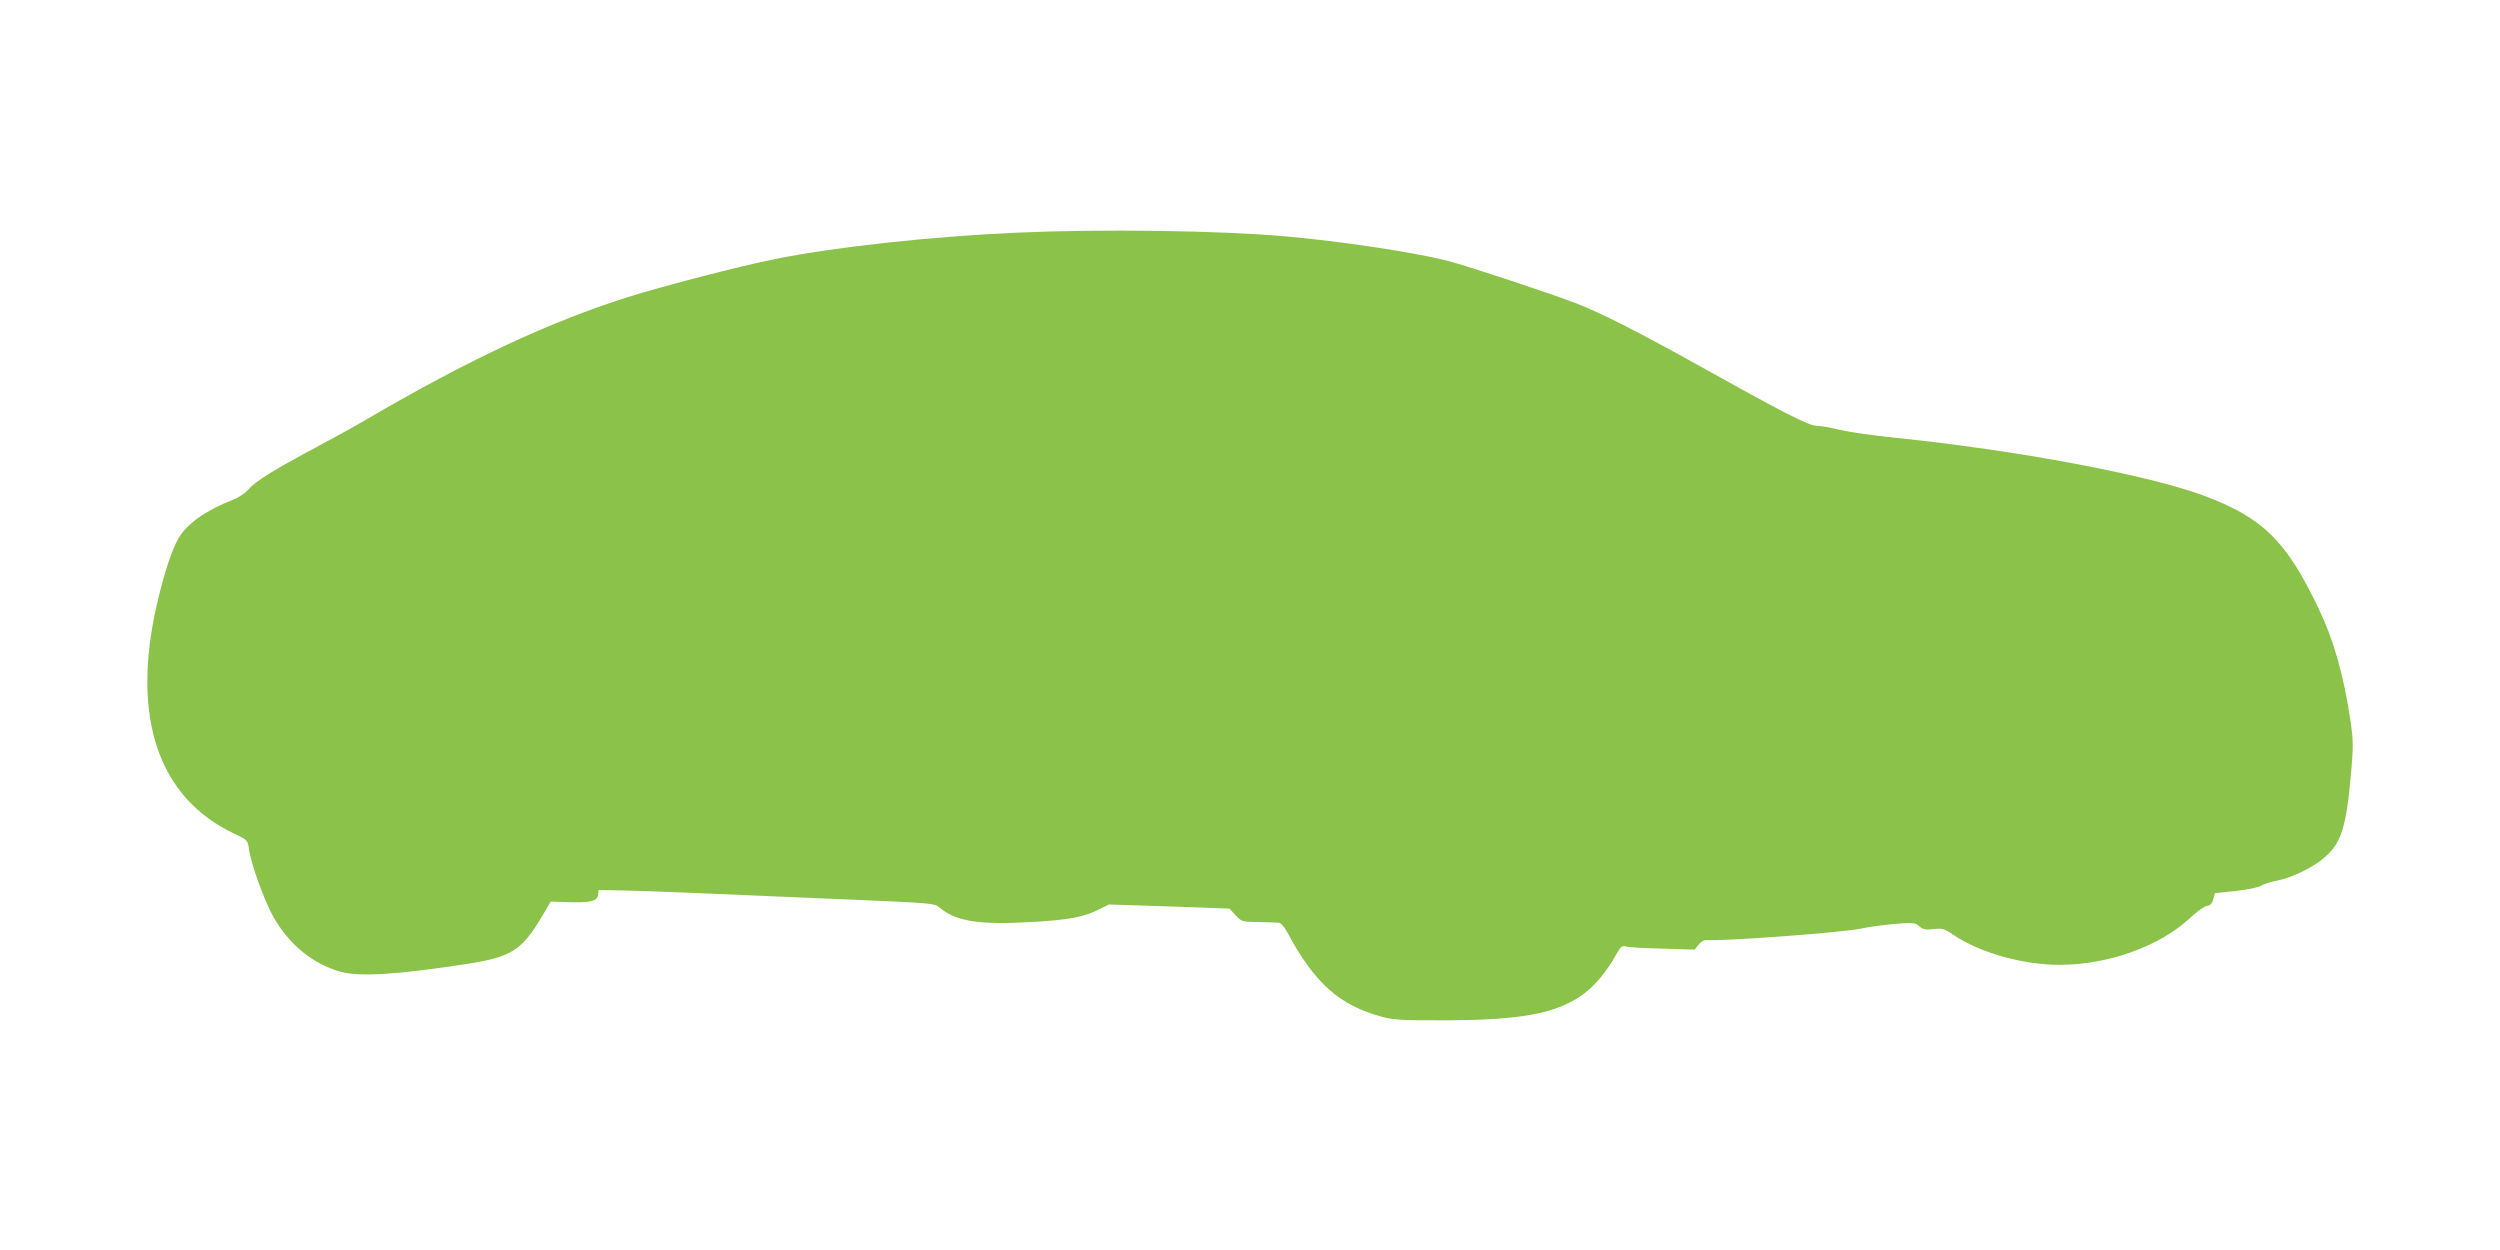 <?xml version="1.0" standalone="no"?>
<!DOCTYPE svg PUBLIC "-//W3C//DTD SVG 20010904//EN"
 "http://www.w3.org/TR/2001/REC-SVG-20010904/DTD/svg10.dtd">
<svg version="1.0" xmlns="http://www.w3.org/2000/svg"
 width="1280pt" height="640pt" viewBox="0 0 1280 640"
 preserveAspectRatio="xMidYMid meet">
<g transform="translate(0,640) scale(0.1,-0.1)"
fill="#8bc34a" stroke="none">
<path d="M5210 5209 c-434 -19 -934 -73 -1240 -135 -185 -37 -573 -138 -755
-195 -407 -129 -822 -324 -1338 -626 -61 -36 -179 -101 -262 -145 -212 -113
-310 -174 -342 -213 -16 -19 -50 -42 -81 -54 -140 -55 -234 -122 -278 -197
-35 -60 -76 -186 -112 -344 -131 -576 10 -988 401 -1170 64 -31 65 -32 72 -78
11 -78 78 -263 125 -347 80 -140 198 -238 339 -279 98 -29 289 -17 654 39 226
35 280 70 383 245 l44 74 83 -3 c118 -4 155 5 159 36 l3 26 115 -2 c115 -2
445 -15 1199 -48 395 -17 406 -18 432 -40 83 -70 200 -89 465 -74 197 11 274
25 355 67 l47 23 309 -10 308 -11 31 -34 c31 -33 33 -34 115 -35 46 -1 93 -2
104 -3 12 0 28 -18 44 -46 141 -263 267 -377 487 -436 59 -16 105 -19 329 -18
539 1 715 68 867 332 26 46 34 53 52 46 11 -4 96 -9 187 -11 l166 -5 20 26
c13 16 29 24 44 23 80 -7 700 39 790 59 41 9 119 19 174 24 92 7 102 6 122
-13 19 -16 31 -19 72 -14 46 5 55 3 103 -30 135 -91 355 -153 543 -153 249 0
513 95 668 240 34 32 73 60 87 62 17 2 26 12 32 34 l8 31 107 11 c60 7 117 19
130 27 13 9 49 20 81 26 74 14 185 67 245 120 87 76 111 155 137 461 9 105 8
145 -5 235 -36 238 -85 413 -164 578 -167 349 -286 465 -592 579 -288 106
-959 232 -1579 295 -107 11 -233 29 -280 40 -47 12 -100 21 -119 21 -40 0
-169 66 -606 310 -295 164 -494 266 -620 315 -119 47 -563 194 -664 220 -170
43 -546 100 -831 125 -339 30 -935 38 -1370 19z"/>
</g>
</svg>
